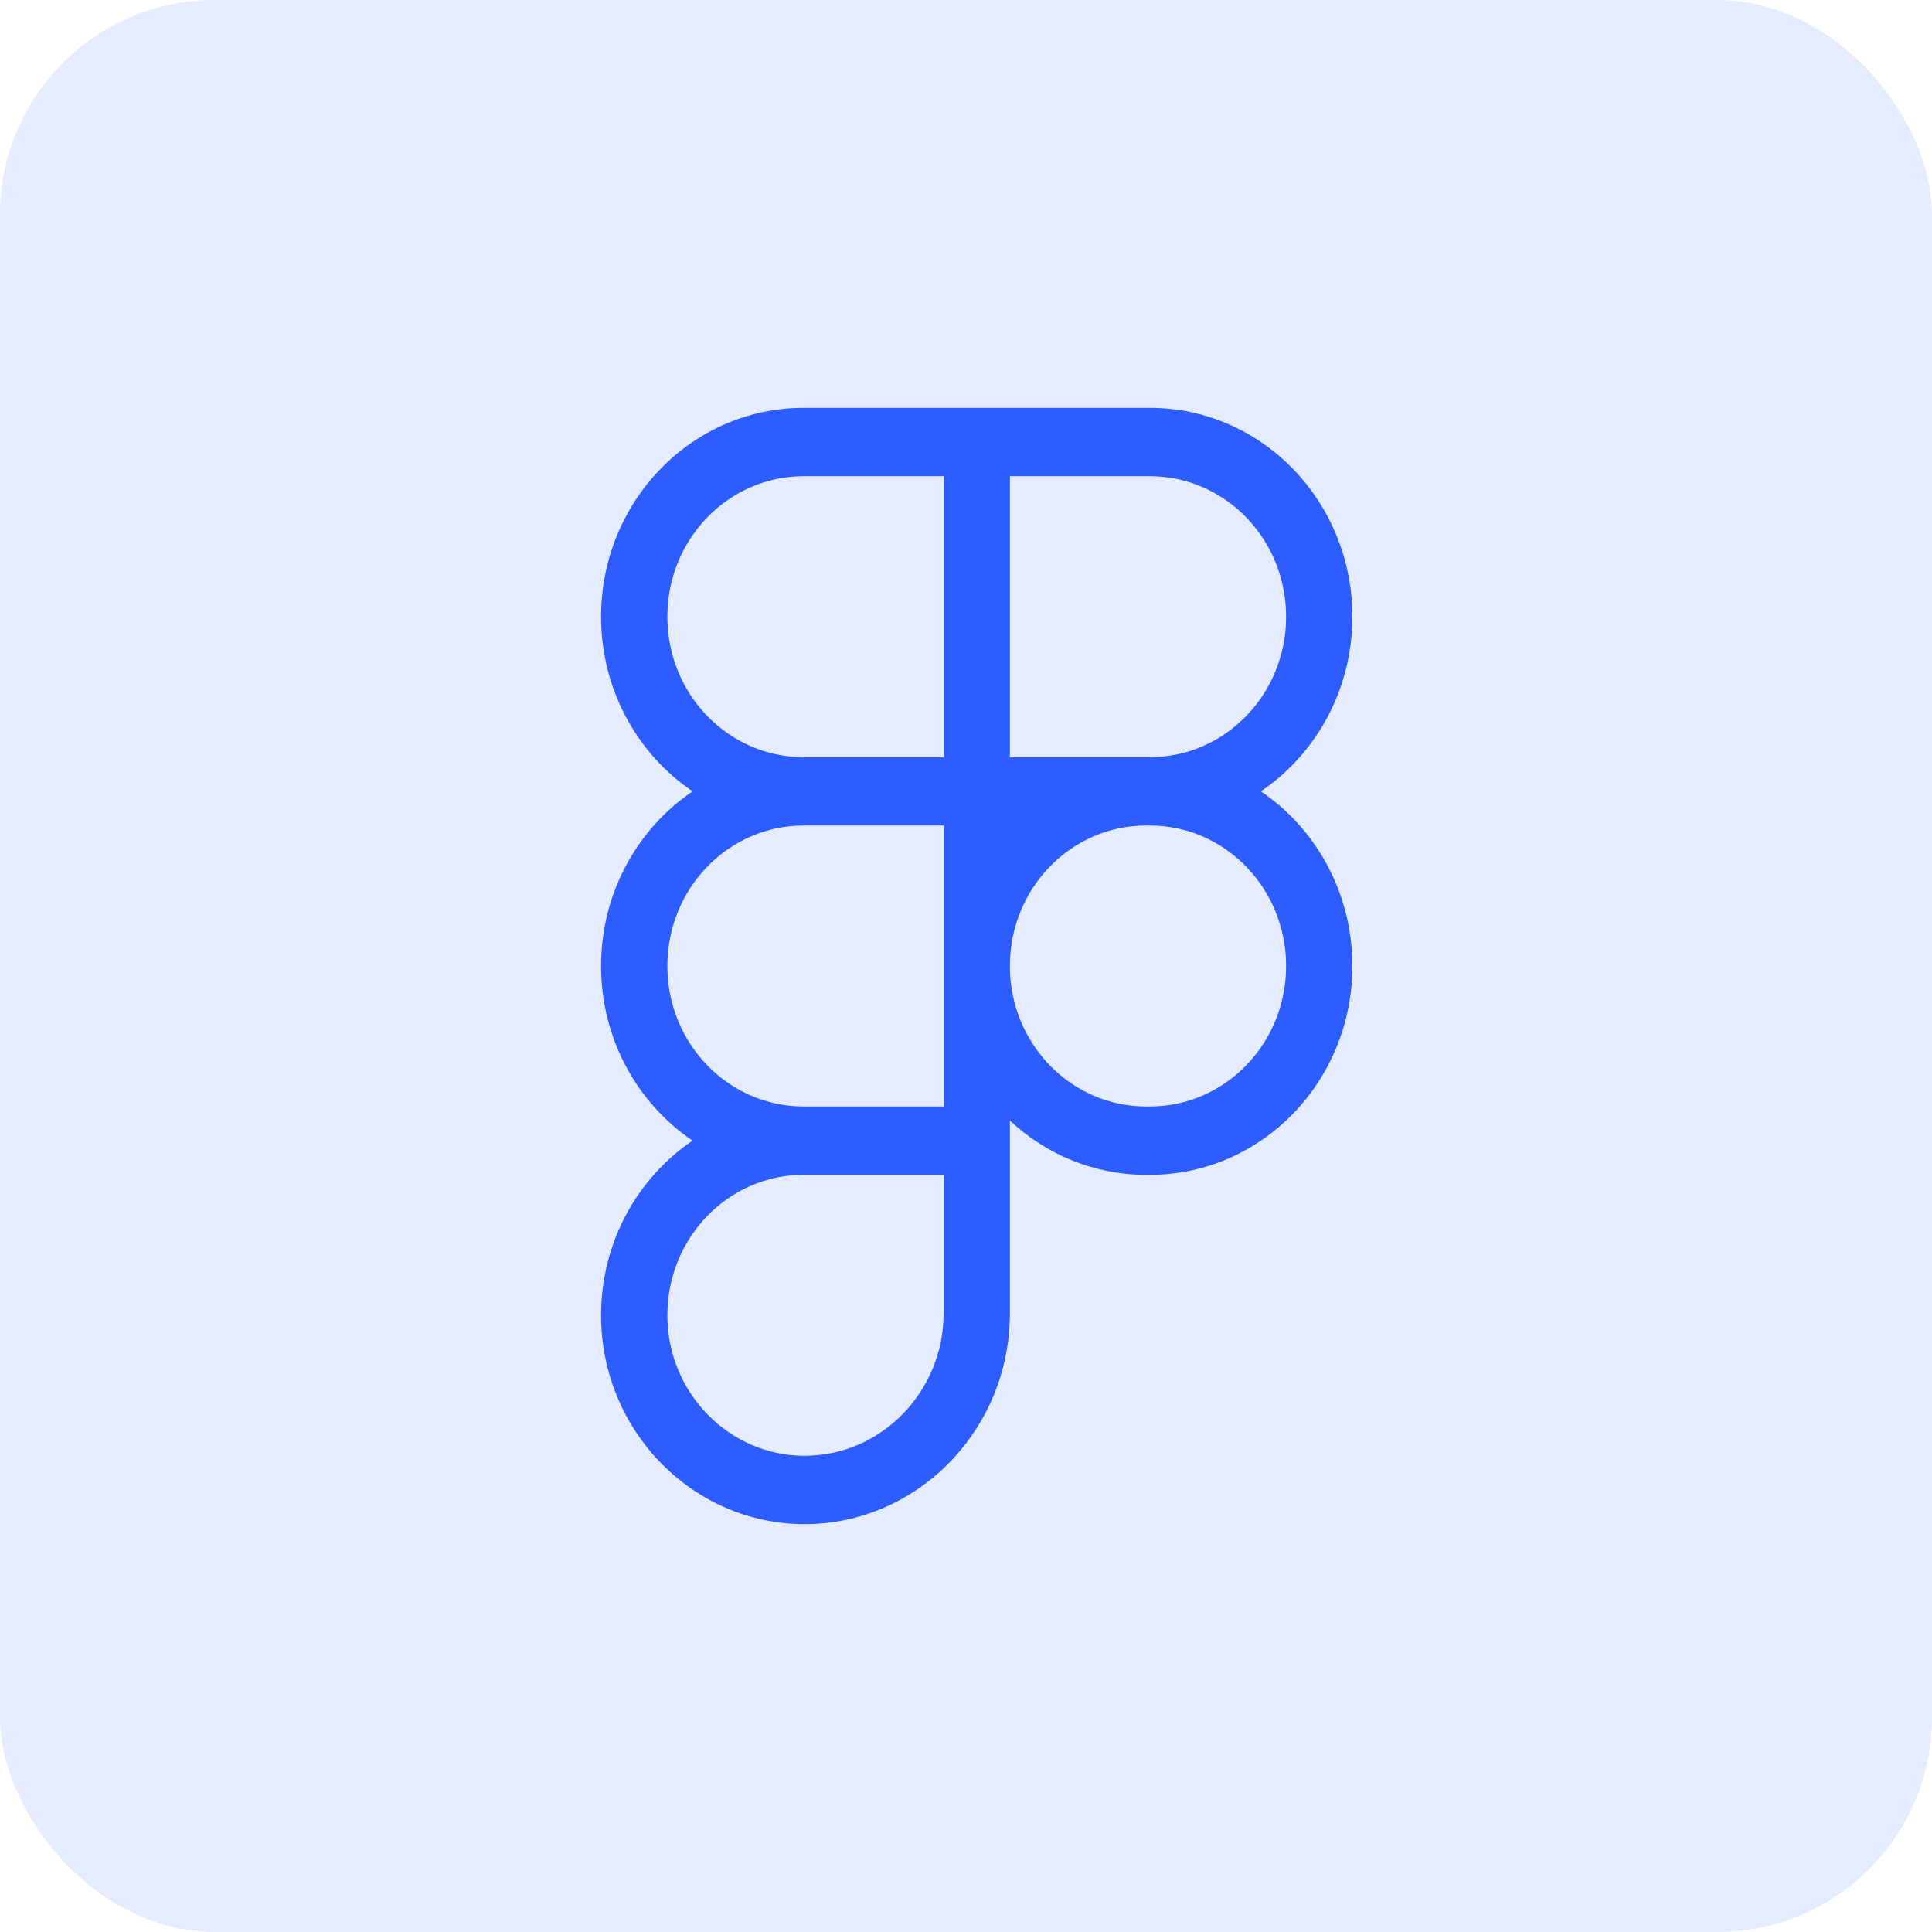 <svg width="90" height="90" viewBox="0 0 90 90" fill="none" xmlns="http://www.w3.org/2000/svg">
<g filter="url(#filter0_n_4545_22469)">
<rect width="90" height="90" rx="10" fill="#2E5DFF" fill-opacity="0.12"/>
</g>
<path fill-rule="evenodd" clip-rule="evenodd" d="M37.436 38.456C33.93 38.456 31.088 41.386 31.088 45C31.088 48.614 33.93 51.544 37.436 51.544H43.956V45V38.456H37.436ZM53.392 35.272H53.564C57.07 35.272 59.912 32.342 59.912 28.728C59.912 25.114 57.07 22.184 53.564 22.184H47.044V35.272H53.392ZM58.738 36.864C61.305 35.125 63 32.131 63 28.728C63 23.355 58.775 19 53.564 19H47.044H45.5H43.956H37.436C32.225 19 28 23.355 28 28.728C28 32.131 29.695 35.125 32.262 36.864C29.695 38.602 28 41.597 28 45C28 48.403 29.695 51.398 32.262 53.136C29.695 54.875 28 57.869 28 61.272C28 66.656 32.278 71 37.479 71C42.727 71 47.044 66.616 47.044 61.184V54.728V53.136V52.198C48.72 53.77 50.948 54.728 53.392 54.728H53.564C58.775 54.728 63 50.373 63 45C63 41.597 61.305 38.602 58.738 36.864ZM53.564 38.456L53.392 38.456C49.886 38.456 47.044 41.386 47.044 45C47.044 48.614 49.886 51.544 53.392 51.544H53.564C57.07 51.544 59.912 48.614 59.912 45C59.912 41.386 57.07 38.456 53.564 38.456ZM31.088 61.272C31.088 57.658 33.93 54.728 37.436 54.728H43.956V61.184C43.956 64.836 41.043 67.816 37.479 67.816C33.962 67.816 31.088 64.875 31.088 61.272ZM43.956 35.272H37.436C33.93 35.272 31.088 32.342 31.088 28.728C31.088 25.114 33.93 22.184 37.436 22.184H43.956V35.272Z" fill="#2E5DFF"/>
<defs>
<filter id="filter0_n_4545_22469" x="0" y="0" width="90" height="90" filterUnits="userSpaceOnUse" color-interpolation-filters="sRGB">
<feFlood flood-opacity="0" result="BackgroundImageFix"/>
<feBlend mode="normal" in="SourceGraphic" in2="BackgroundImageFix" result="shape"/>
<feTurbulence type="fractalNoise" baseFrequency="1 1" stitchTiles="stitch" numOctaves="3" result="noise" seed="3803" />
<feColorMatrix in="noise" type="luminanceToAlpha" result="alphaNoise" />
<feComponentTransfer in="alphaNoise" result="coloredNoise1">
<feFuncA type="discrete" tableValues="1 1 1 1 1 1 1 1 1 1 1 1 1 1 1 1 1 1 1 1 1 1 1 1 1 1 1 1 1 1 1 1 1 1 1 1 1 1 1 1 1 1 1 1 1 1 1 1 1 1 1 0 0 0 0 0 0 0 0 0 0 0 0 0 0 0 0 0 0 0 0 0 0 0 0 0 0 0 0 0 0 0 0 0 0 0 0 0 0 0 0 0 0 0 0 0 0 0 0 0 "/>
</feComponentTransfer>
<feComposite operator="in" in2="shape" in="coloredNoise1" result="noise1Clipped" />
<feFlood flood-color="#00129C" result="color1Flood" />
<feComposite operator="in" in2="noise1Clipped" in="color1Flood" result="color1" />
<feMerge result="effect1_noise_4545_22469">
<feMergeNode in="shape" />
<feMergeNode in="color1" />
</feMerge>
</filter>
</defs>
</svg>
